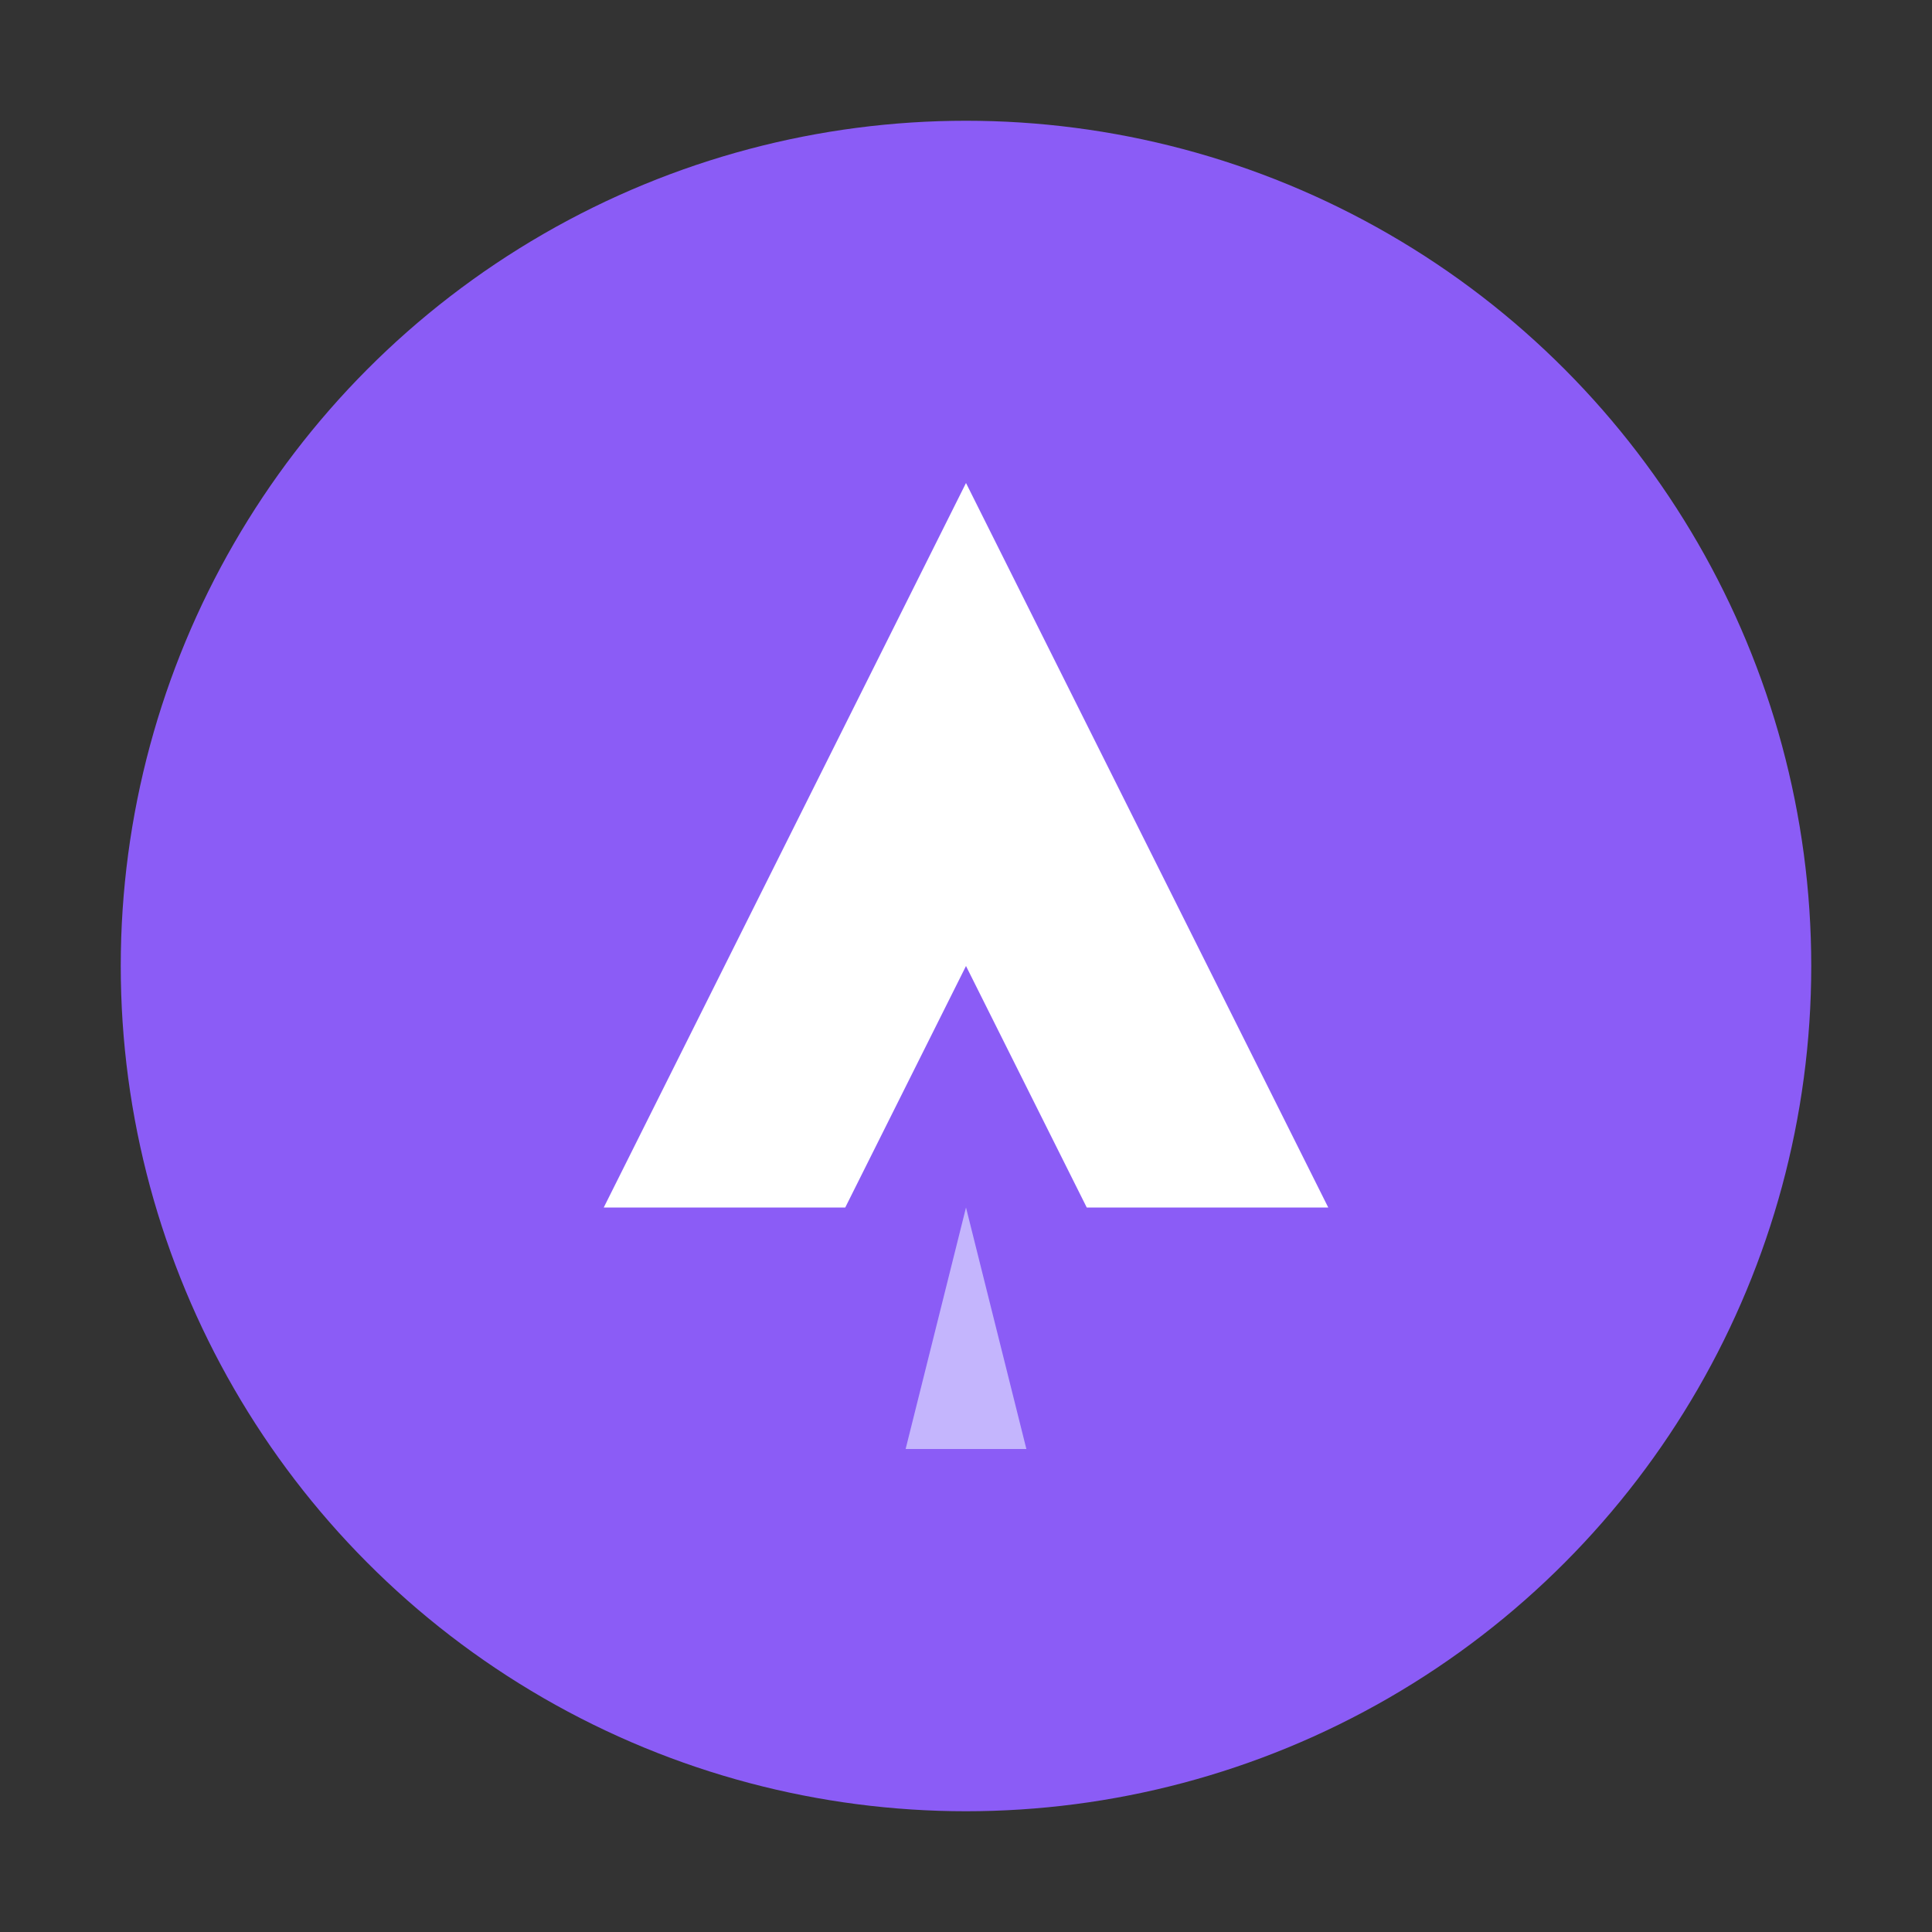 <svg xmlns="http://www.w3.org/2000/svg" viewBox="0 0 32 32" fill="none">
  <rect x="0" y="0" width="32" height="32" fill="#333333" stroke="none"/>
  <circle cx="16" cy="16" r="14" fill="#8B5CF6"/>
  <path d="M16 8l-6 12h4l2-4 2 4h4l-6-12z" fill="#fff"/>
  <path d="M16 20l-1 4h2l-1-4z" fill="#C4B5FD"/>
</svg>
